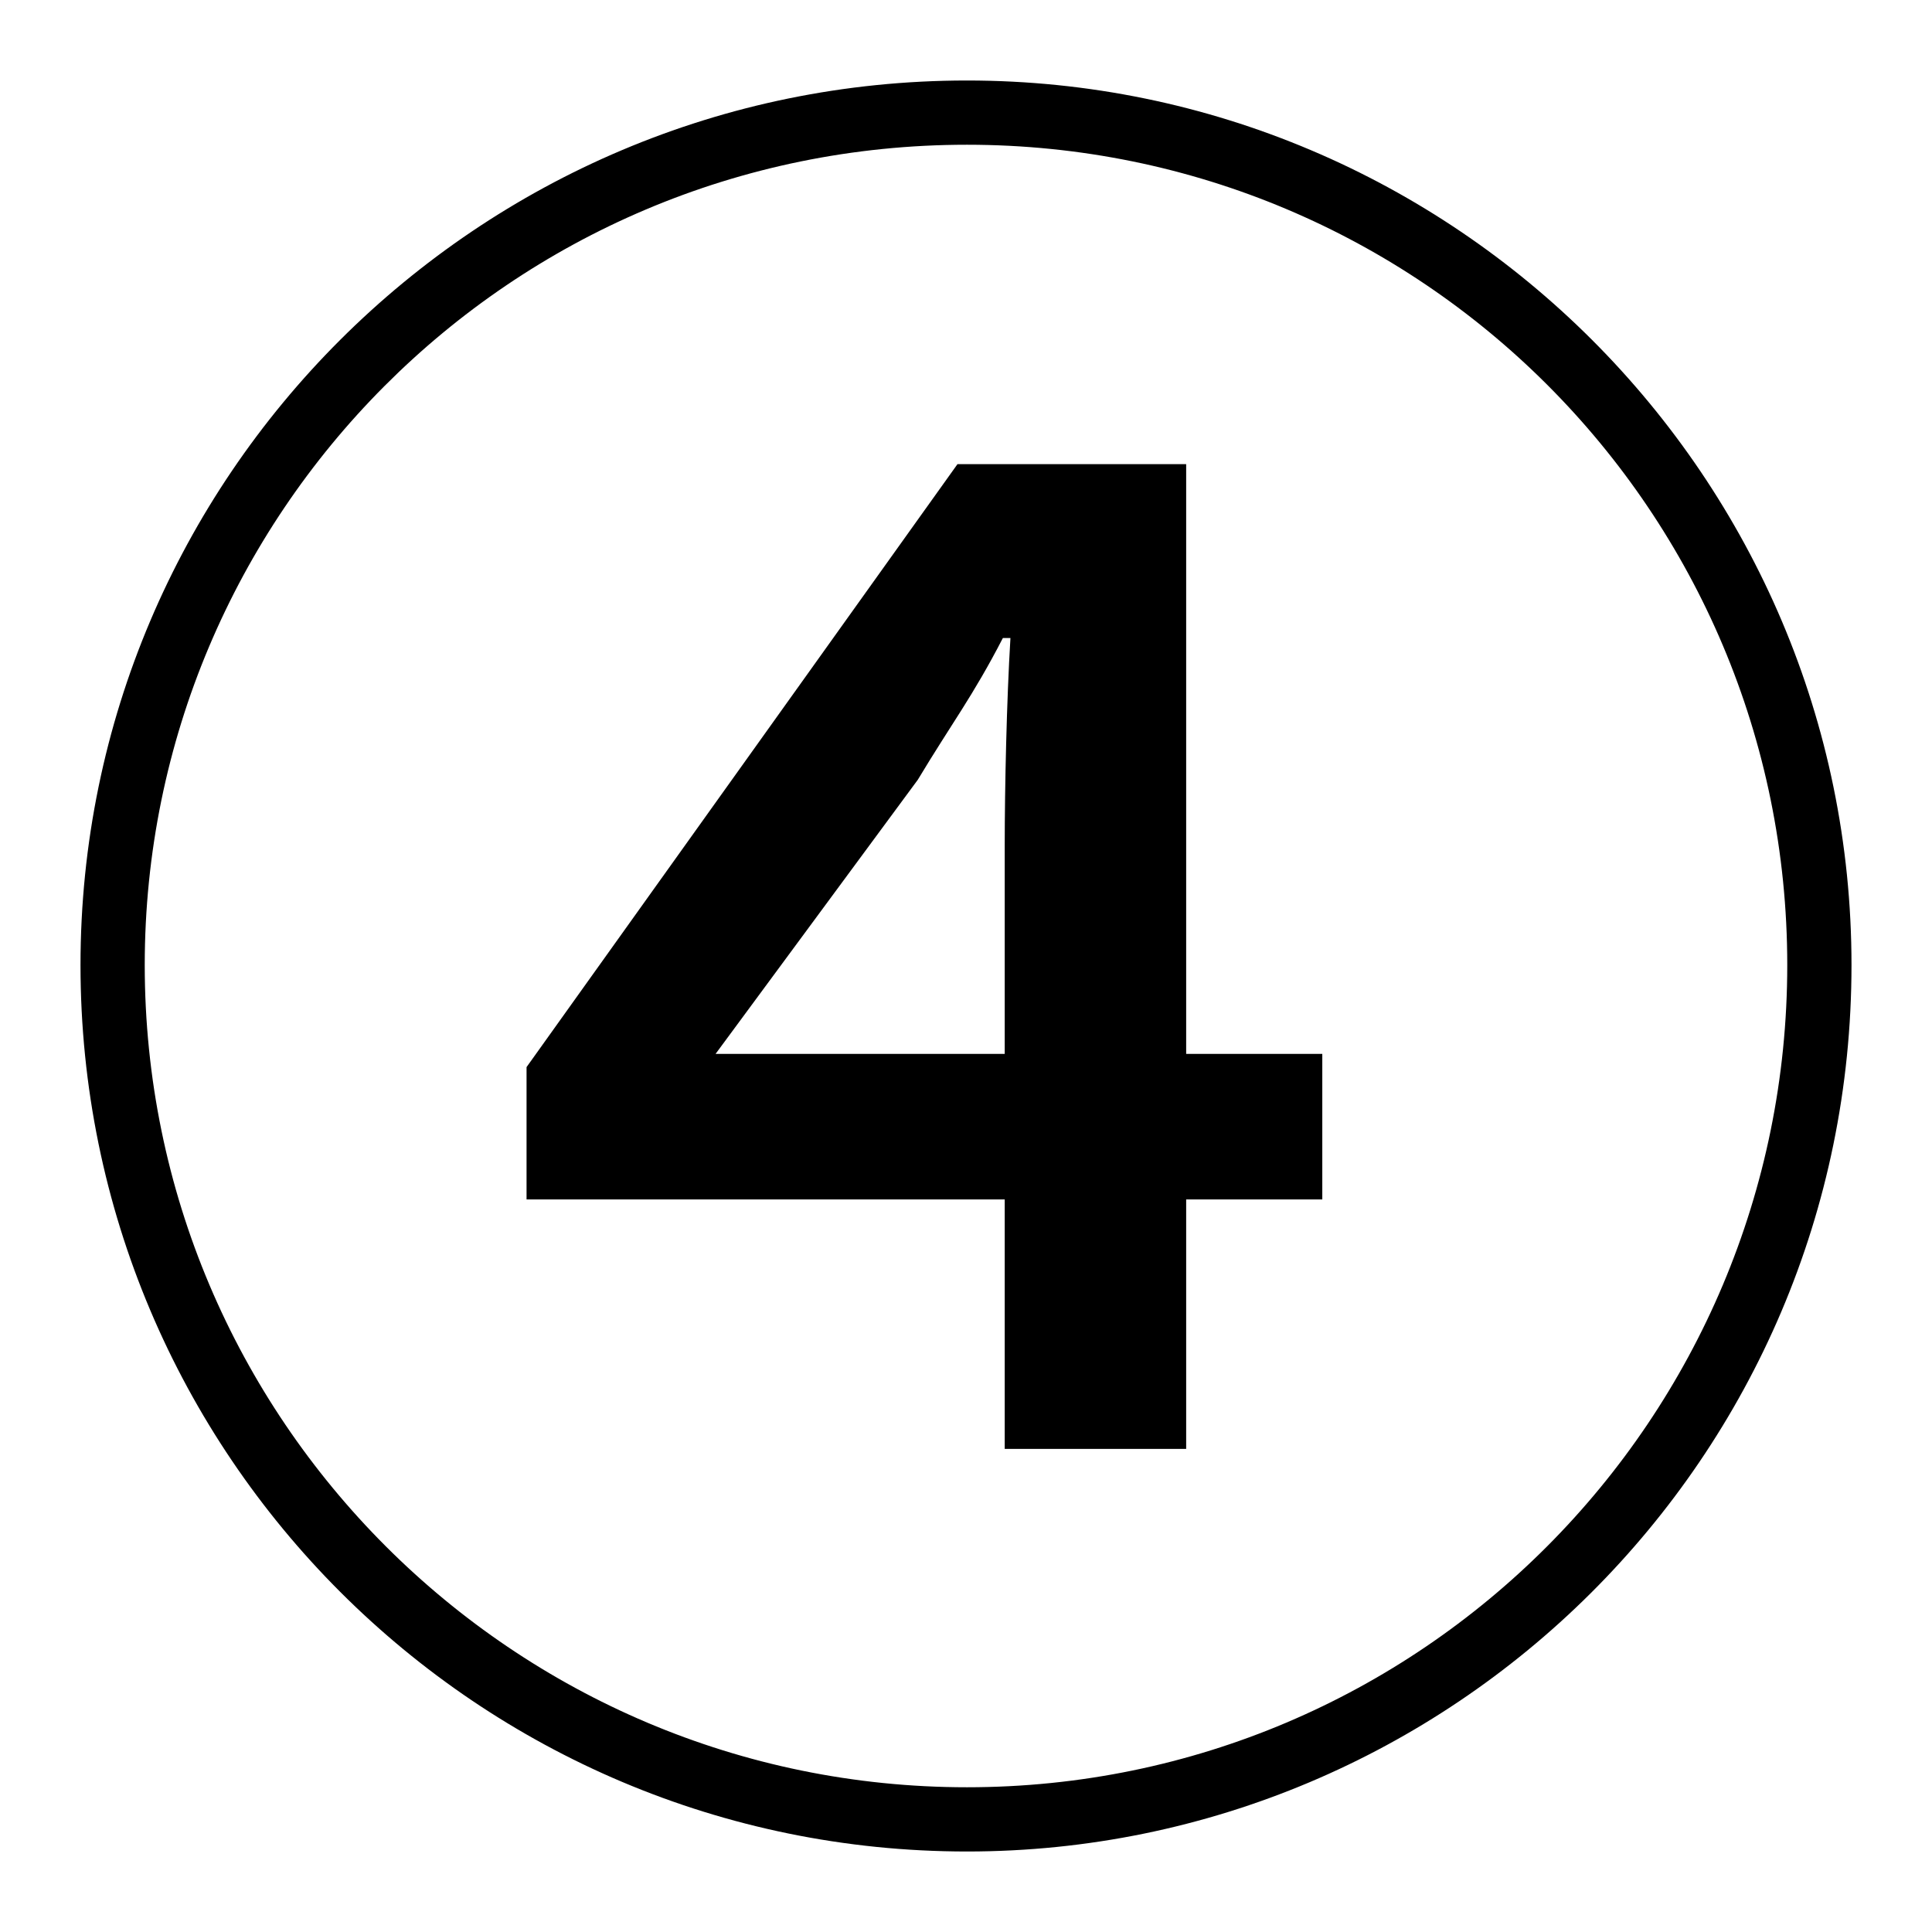 <svg width="24" height="24" viewBox="0 0 24 24" fill="none" xmlns="http://www.w3.org/2000/svg">
<path d="M12.012 23C18.022 23 23 18.116 23 11.988C23 5.931 18.069 1 12.012 1C5.931 1 1 5.931 1 11.988C1 18.069 5.931 23 12.012 23ZM12.012 22.202C6.377 22.202 1.798 17.623 1.798 11.988C1.798 6.4 6.33 1.798 12.012 1.798C17.647 1.798 22.202 6.353 22.202 11.988C22.202 17.623 17.647 22.202 12.012 22.202ZM12.481 17.999H14.735V5.766H11.894L6.541 13.256V14.9H16.426V13.092H8.889L11.401 9.687C11.824 8.983 12.082 8.654 12.458 7.926H12.552C12.505 8.701 12.481 9.781 12.481 10.509V17.999Z" fill="black"/>
</svg>
